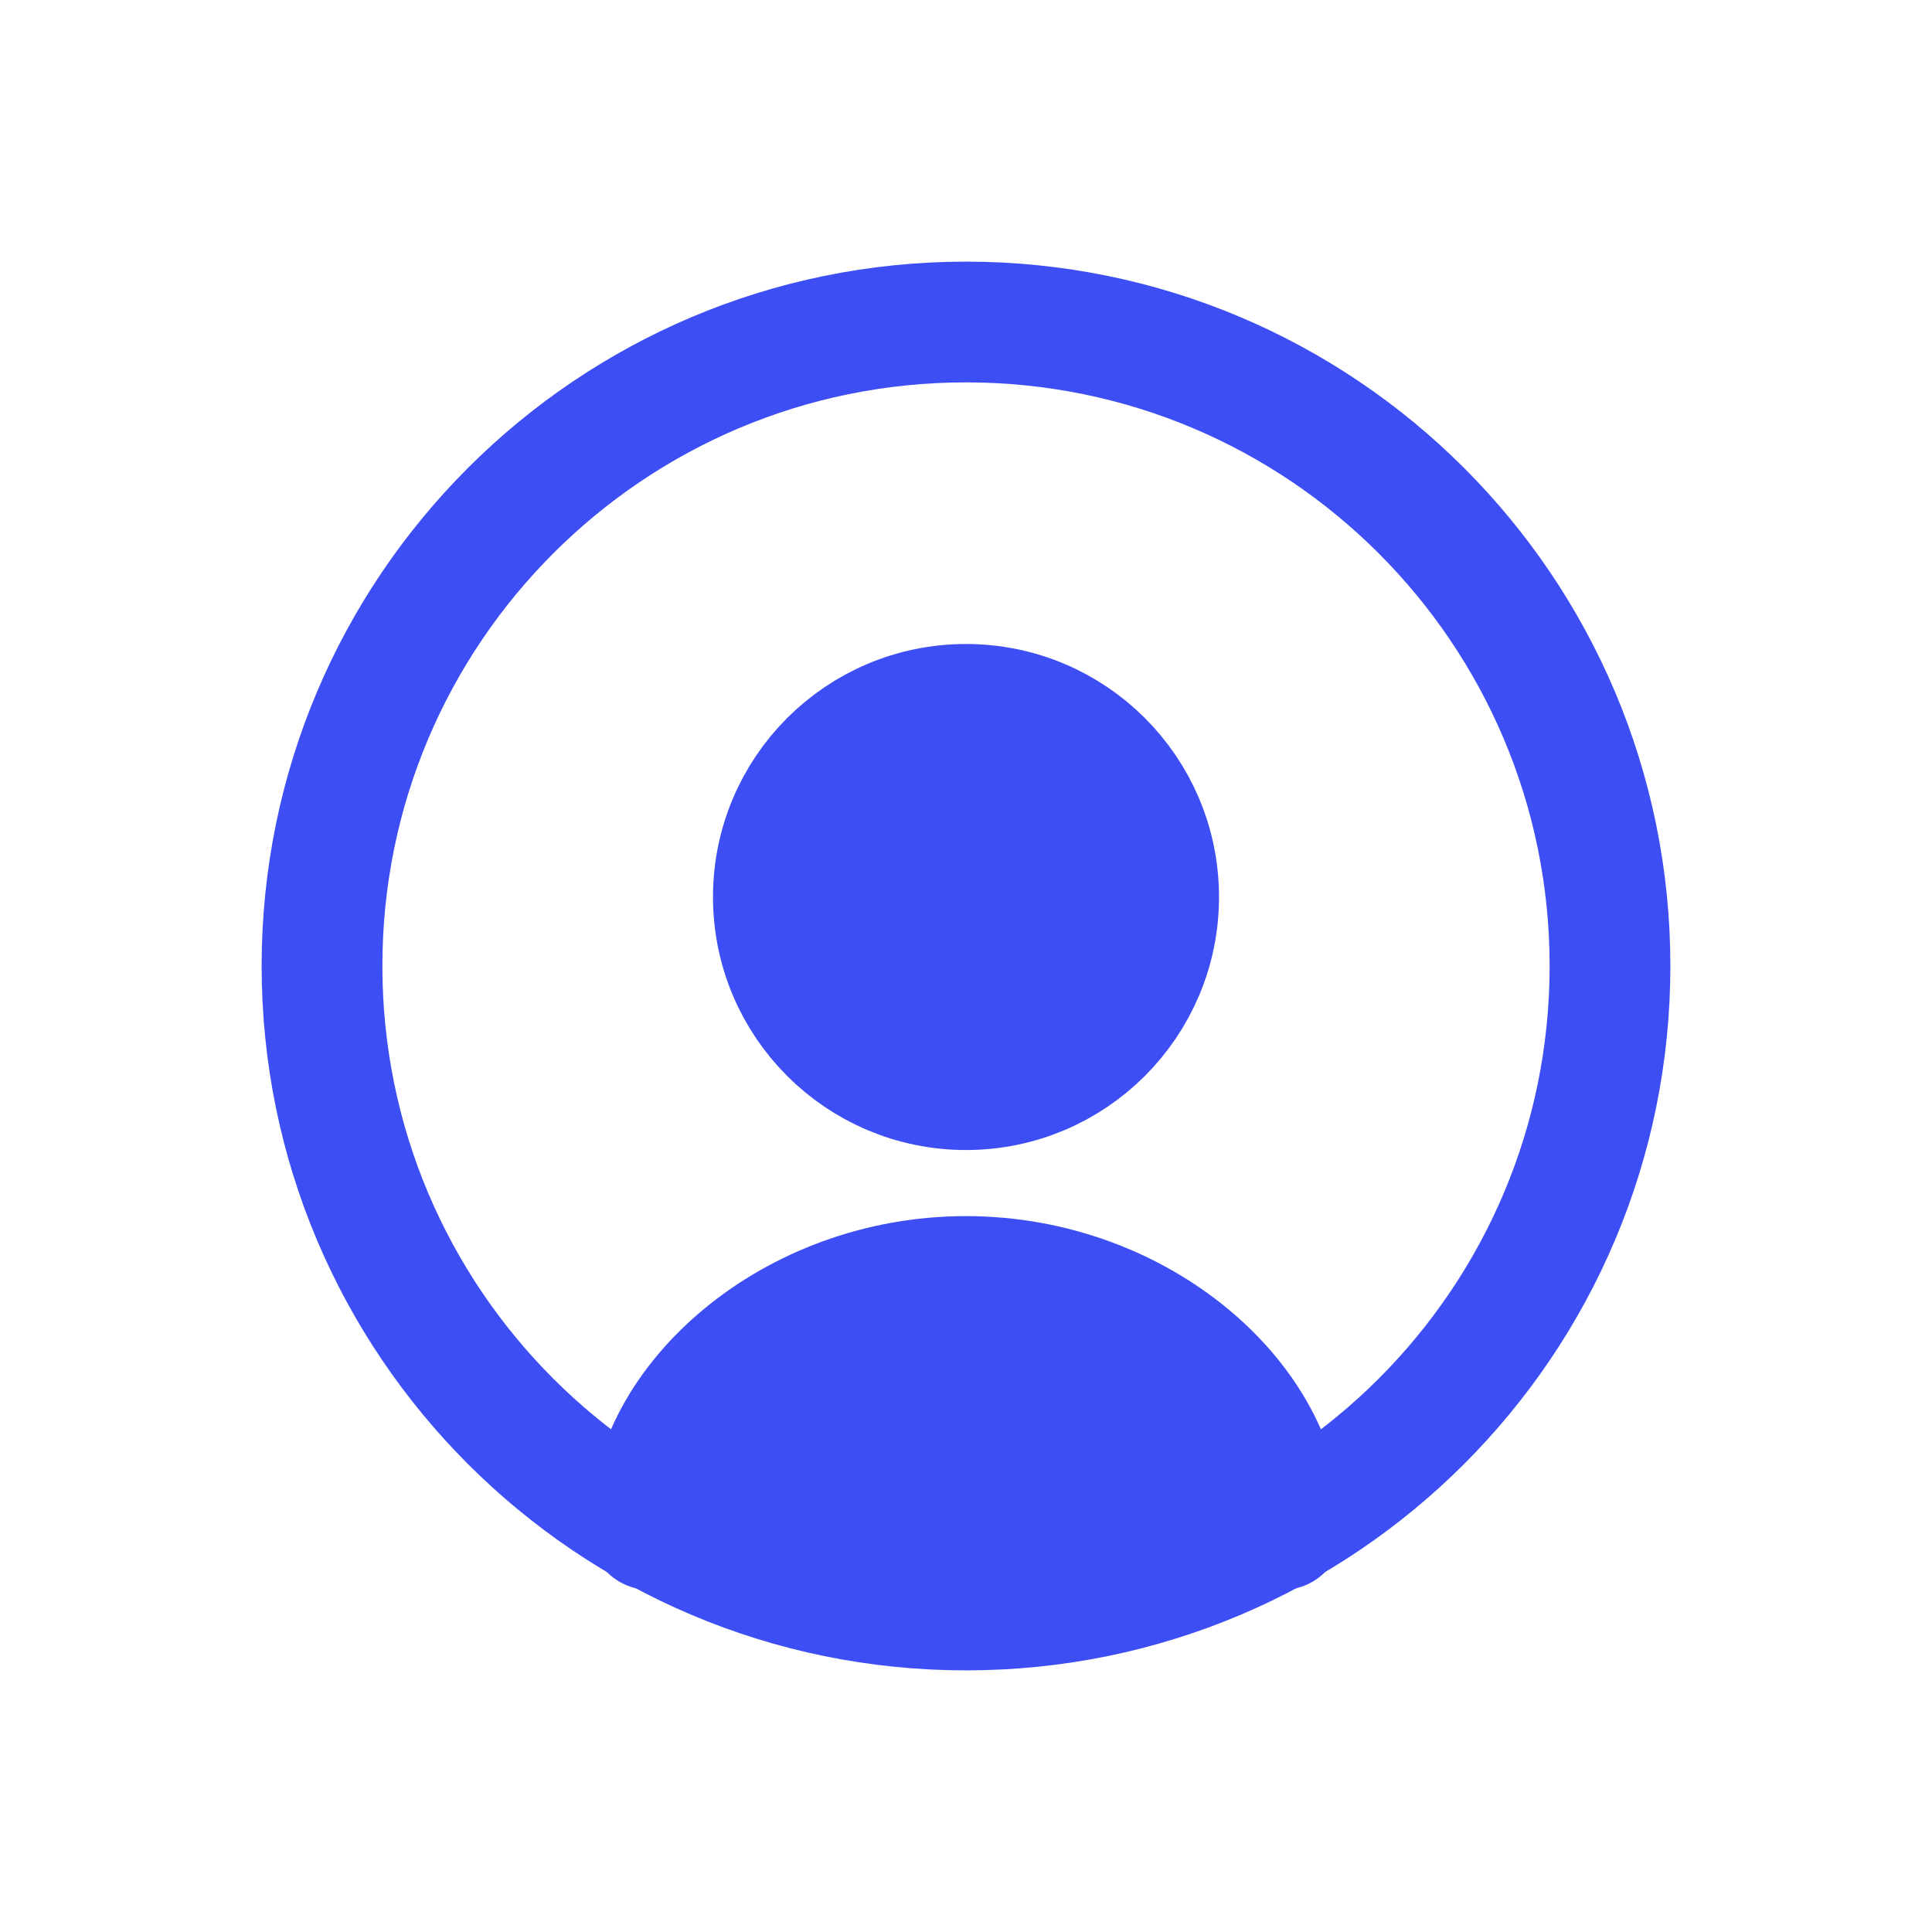 <svg width="24" height="24" viewBox="0 0 24 24" fill="none" xmlns="http://www.w3.org/2000/svg">
<path d="M20 12C20 16.418 16.418 20 12 20C7.582 20 4 16.418 4 12C4 7.582 7.582 4 12 4C16.418 4 20 7.582 20 12Z" stroke="#3D4FF4" stroke-width="1.5"/>
<path d="M14.393 11.143C14.393 12.464 13.322 13.536 12 13.536C10.678 13.536 9.607 12.464 9.607 11.143C9.607 9.821 10.678 8.75 12 8.75C13.322 8.75 14.393 9.821 14.393 11.143Z" fill="#3D4FF4" stroke="#3D4FF4" stroke-width="1.5"/>
<path d="M15.928 19C15.928 17.429 14.17 15.857 12 15.857C9.83 15.857 8.071 17.429 8.071 19" stroke="#3D4FF4" stroke-width="1.5" stroke-linecap="round" stroke-linejoin="round"/>
<path d="M13 16L16 18.5L14.5 19.5L11.5 20L9 19.5L8 18.5L8.5 17L11 16H13Z" fill="#3D4FF4"/>
</svg>
